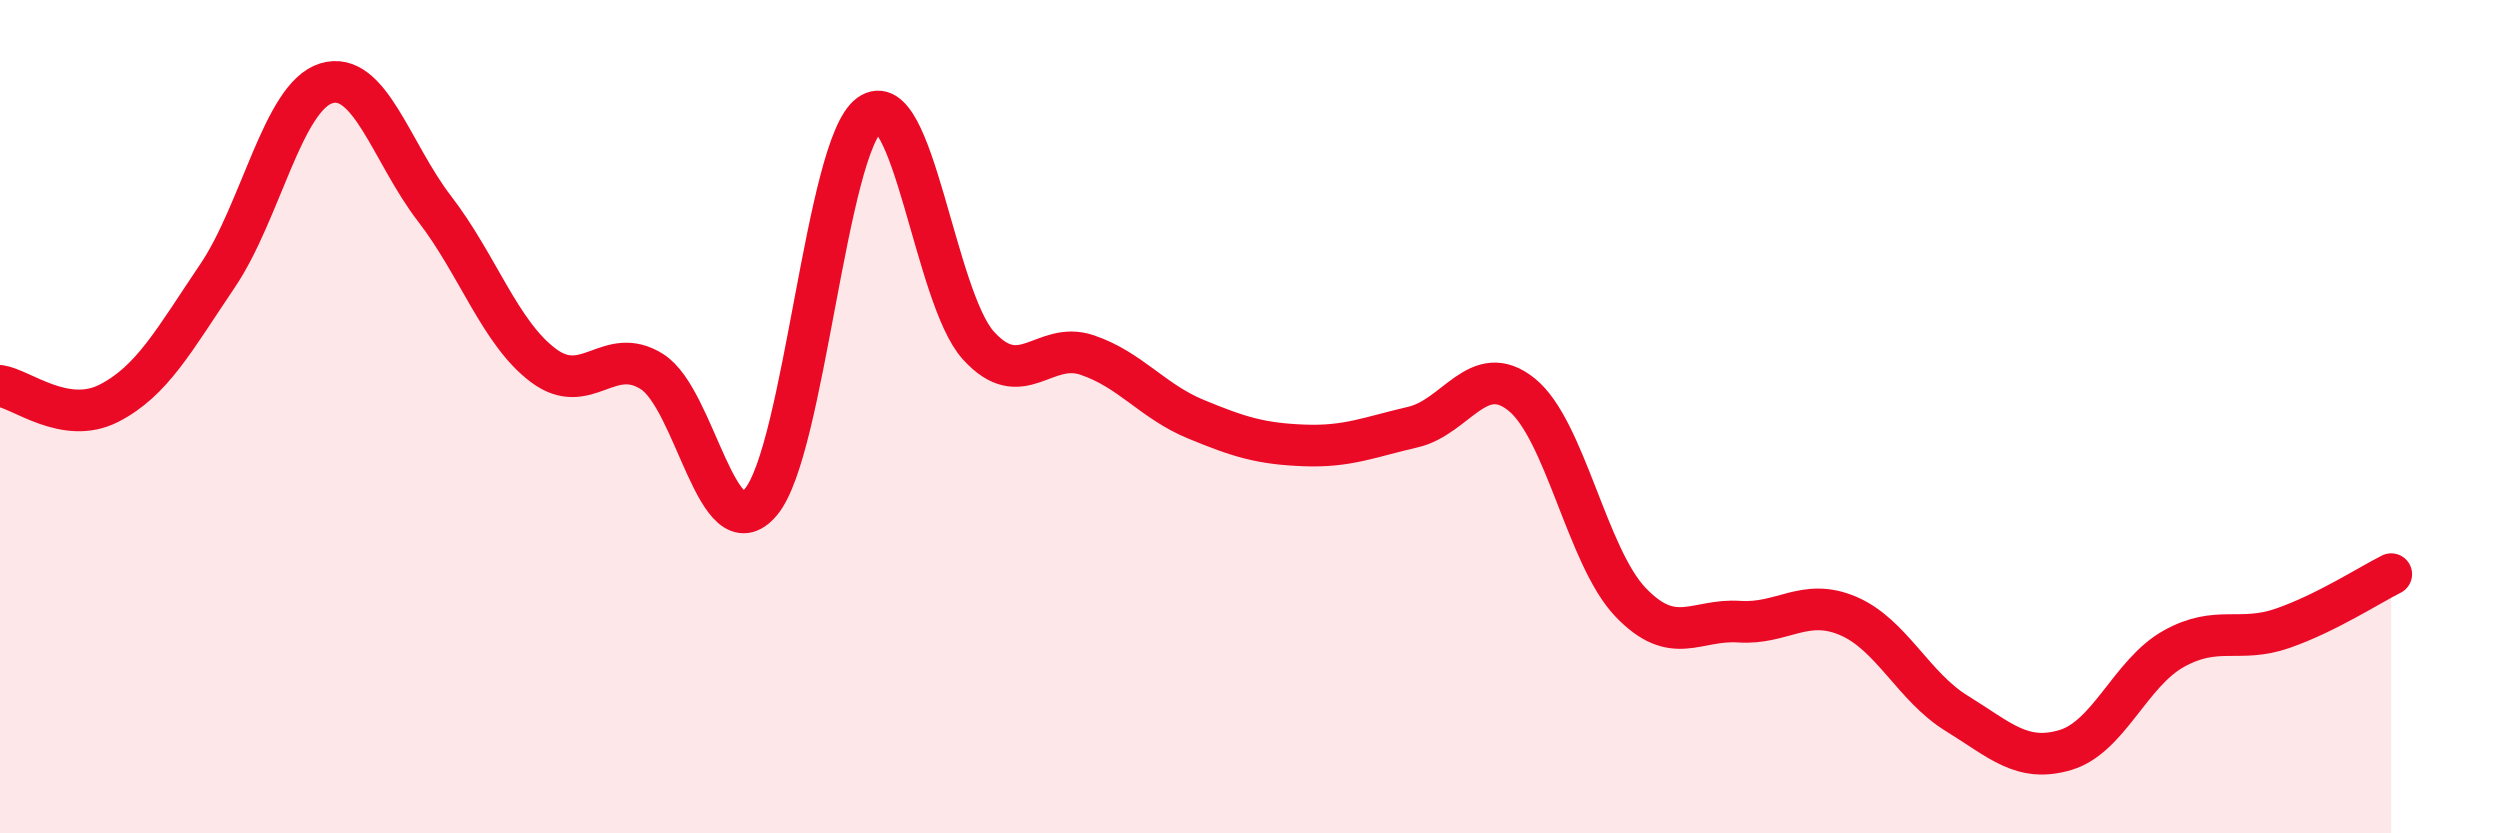 
    <svg width="60" height="20" viewBox="0 0 60 20" xmlns="http://www.w3.org/2000/svg">
      <path
        d="M 0,9.26 C 0.52,9.34 1.57,10.21 2.61,9.68 C 3.65,9.15 4.18,8.16 5.22,6.62 C 6.26,5.08 6.79,2.32 7.83,2 C 8.87,1.68 9.39,3.66 10.43,5.01 C 11.47,6.36 12,7.99 13.04,8.77 C 14.08,9.55 14.61,8.26 15.65,8.92 C 16.69,9.58 17.22,13.28 18.26,12.05 C 19.3,10.82 19.83,3.5 20.87,2.75 C 21.91,2 22.44,7.14 23.48,8.29 C 24.52,9.44 25.05,8.17 26.09,8.52 C 27.13,8.87 27.66,9.63 28.7,10.06 C 29.74,10.49 30.26,10.65 31.3,10.69 C 32.34,10.73 32.87,10.49 33.91,10.25 C 34.95,10.01 35.48,8.63 36.52,9.47 C 37.56,10.31 38.09,13.36 39.13,14.45 C 40.17,15.54 40.7,14.85 41.74,14.92 C 42.78,14.99 43.31,14.34 44.35,14.78 C 45.39,15.22 45.92,16.48 46.96,17.12 C 48,17.76 48.53,18.31 49.57,18 C 50.61,17.69 51.13,16.15 52.17,15.57 C 53.21,14.99 53.74,15.44 54.78,15.08 C 55.82,14.72 56.87,14.04 57.39,13.78L57.39 20L0 20Z"
        fill="#EB0A25"
        opacity="0.1"
        stroke-linecap="round"
        stroke-linejoin="round"
      />
      <path
        d="M 0,9.26 C 0.52,9.34 1.57,10.21 2.61,9.68 C 3.65,9.15 4.18,8.16 5.22,6.62 C 6.26,5.08 6.79,2.32 7.83,2 C 8.87,1.68 9.39,3.66 10.43,5.01 C 11.47,6.36 12,7.99 13.04,8.77 C 14.08,9.55 14.61,8.26 15.65,8.92 C 16.69,9.58 17.22,13.28 18.26,12.05 C 19.3,10.82 19.83,3.5 20.87,2.75 C 21.91,2 22.44,7.14 23.48,8.29 C 24.52,9.44 25.05,8.17 26.09,8.52 C 27.13,8.87 27.66,9.63 28.7,10.06 C 29.74,10.49 30.26,10.65 31.3,10.69 C 32.34,10.73 32.87,10.49 33.91,10.25 C 34.95,10.01 35.48,8.63 36.52,9.47 C 37.56,10.31 38.09,13.36 39.13,14.45 C 40.17,15.54 40.7,14.85 41.74,14.92 C 42.78,14.99 43.31,14.34 44.35,14.78 C 45.39,15.22 45.92,16.48 46.96,17.12 C 48,17.76 48.53,18.31 49.57,18 C 50.61,17.69 51.13,16.15 52.17,15.57 C 53.21,14.99 53.74,15.44 54.78,15.08 C 55.82,14.72 56.87,14.04 57.39,13.78"
        stroke="#EB0A25"
        stroke-width="1"
        fill="none"
        stroke-linecap="round"
        stroke-linejoin="round"
      />
    </svg>
  